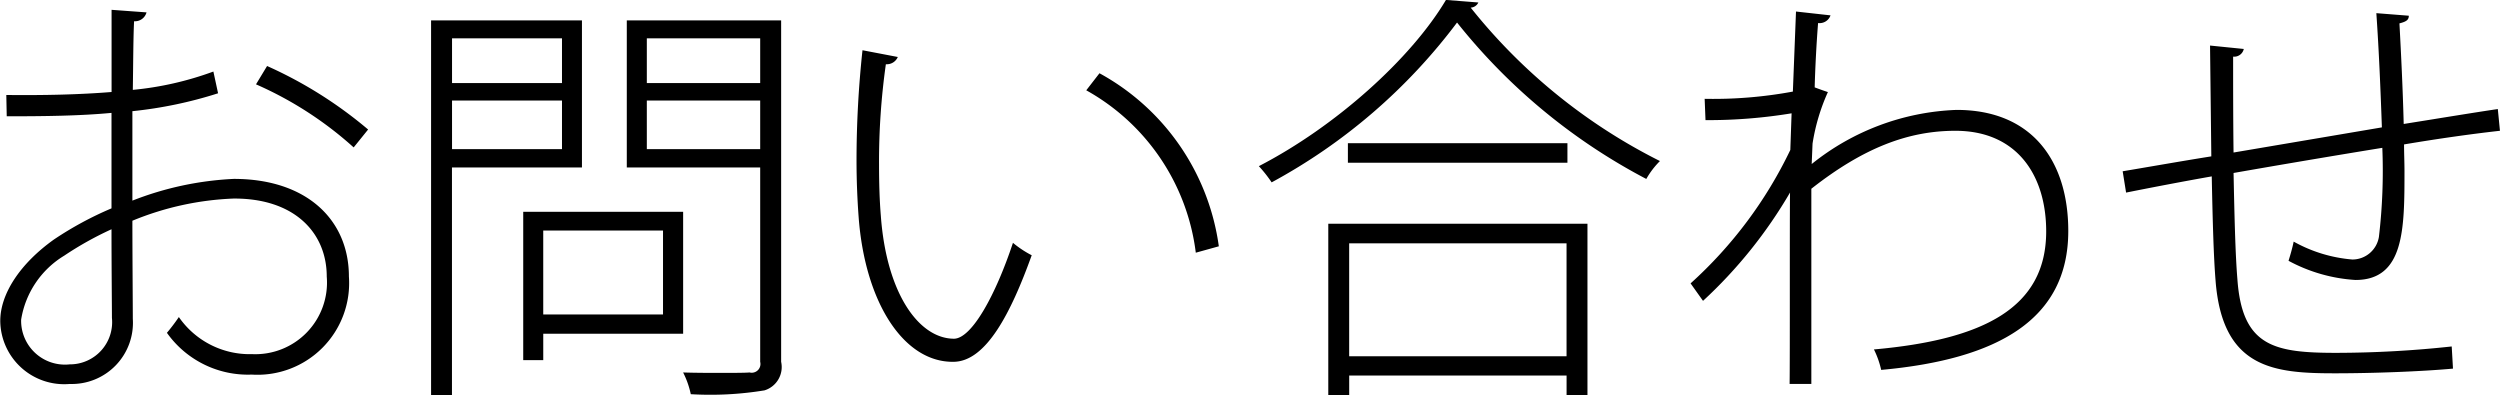 <svg xmlns="http://www.w3.org/2000/svg" width="140.781" height="22.25" viewBox="0 0 140.781 22.25">
<defs>
    <style>
      .cls-1 {
        fill-rule: evenodd;
      }
    </style>
  </defs>
  <path id="tit_contact" class="cls-1" d="M537.486,701.48a23.76,23.76,0,0,0,4.825-1.008l-0.264-1.224a18.046,18.046,0,0,1-4.537,1.032c0.024-1.416.024-2.952,0.072-3.864a0.675,0.675,0,0,0,.7-0.5l-1.968-.144V700.4c-1.776.144-3.768,0.192-5.928,0.168l0.024,1.2c2.112,0,4.128-.024,5.9-0.192v5.376a19.331,19.331,0,0,0-3.24,1.753c-1.92,1.368-3.024,3.072-3.024,4.584a3.6,3.6,0,0,0,3.912,3.552,3.446,3.446,0,0,0,3.552-3.672c0-.72-0.024-3.744-0.024-5.52a16.6,16.6,0,0,1,5.689-1.249c3.432-.024,5.256,1.921,5.256,4.393a4.034,4.034,0,0,1-4.2,4.368,4.851,4.851,0,0,1-4.128-2.088,10.8,10.8,0,0,1-.672.888,5.592,5.592,0,0,0,4.776,2.352,5.162,5.162,0,0,0,5.472-5.52c0-3.192-2.376-5.5-6.48-5.5a17.882,17.882,0,0,0-5.713,1.224v-5.04Zm13.274,1.032a23.869,23.869,0,0,0-5.689-3.576l-0.624,1.032a20.494,20.494,0,0,1,5.5,3.552Zm-14.426,10.609a2.376,2.376,0,0,1-2.376,2.616,2.467,2.467,0,0,1-2.736-2.52,5.161,5.161,0,0,1,2.424-3.6,18.746,18.746,0,0,1,2.664-1.488c0,2.136.024,4.32,0.024,4.968v0.024Zm26.472-16.753h-8.5v21.1h1.176V704.648h7.32v-8.28Zm-1.128,3.528h-6.192v-2.52h6.192v2.52Zm-6.192.984h6.192v2.736h-6.192V700.88Zm9.841-4.512v8.28h7.512v10.945a0.493,0.493,0,0,1-.6.6c-0.264.024-.888,0.024-1.7,0.024-0.6,0-1.32,0-2.04-.024a4.982,4.982,0,0,1,.432,1.224,18.828,18.828,0,0,0,4.152-.216,1.374,1.374,0,0,0,.936-1.608V696.368h-8.688Zm7.512,3.528h-6.384v-2.52h6.384v2.52Zm-6.384.984h6.384v2.736h-6.384V700.88Zm2.04,6.265h-9V715.5h1.128v-1.488H568.5v-6.864Zm-1.128,5.784h-6.745V708.2h6.745v4.728ZM578.6,698.048a58.065,58.065,0,0,0-.336,6.192c0,1.152.048,2.256,0.12,3.217,0.36,4.8,2.544,8.184,5.352,8.136,1.824-.024,3.217-2.736,4.393-6a5.726,5.726,0,0,1-1.056-.7c-0.961,2.9-2.305,5.376-3.313,5.4-1.992,0-3.816-2.568-4.128-6.936-0.072-.865-0.1-1.849-0.1-2.857a39.135,39.135,0,0,1,.384-5.664,0.671,0.671,0,0,0,.672-0.408Zm20.066,11.041a13.139,13.139,0,0,0-6.721-9.745l-0.744.96a12.182,12.182,0,0,1,6.168,9.145Zm7.342,8.376v-1.1h12.241v1.1h1.176v-9.648H604.83v9.648h1.176Zm12.241-2.184H606.006v-6.36h12.241v6.36Zm-6.792-20.066c-1.969,3.313-6.217,7.129-10.537,9.361a7.434,7.434,0,0,1,.72.912,32.159,32.159,0,0,0,10.441-9,33.433,33.433,0,0,0,10.657,8.808,4.656,4.656,0,0,1,.768-1.008,31.861,31.861,0,0,1-10.657-8.64,0.5,0.5,0,0,0,.432-0.289Zm-5.521,9.169h12.361v-1.1H605.934v1.1Zm25.056-4.008a24.52,24.52,0,0,1-4.968.408l0.048,1.2a28.934,28.934,0,0,0,4.848-.384l-0.072,2.064a24.165,24.165,0,0,1-5.616,7.513l0.7,0.984a26.293,26.293,0,0,0,4.9-6.1c-0.024,1.705,0,9.241-.024,10.777h1.224V705.848c2.929-2.3,5.449-3.264,8.113-3.264,3.5,0,5.112,2.544,5.112,5.665,0,4.32-3.552,6.1-9.7,6.648a5.072,5.072,0,0,1,.408,1.152c6.6-.6,10.536-2.856,10.536-7.824,0-3.913-2.016-6.817-6.288-6.817a13.8,13.8,0,0,0-8.161,3.048l0.048-1.152a11.219,11.219,0,0,1,.864-2.9c-0.5-.168-0.672-0.24-0.744-0.264,0.024-.984.1-2.5,0.192-3.624a0.649,0.649,0,0,0,.7-0.432l-1.944-.216Zm32.857-4.416c0.144,2.064.24,4.368,0.312,6.432l-8.353,1.416c-0.024-1.9-.024-3.84-0.024-5.4a0.552,0.552,0,0,0,.6-0.432l-1.9-.192,0.072,6.24c-1.656.264-3.7,0.624-4.992,0.84l0.192,1.2c1.32-.264,3.312-0.648,4.824-0.912,0.048,2.329.1,4.465,0.216,5.881,0.384,4.944,3.288,5.208,6.721,5.208,2.136,0,4.848-.1,6.648-0.264l-0.072-1.248a61.056,61.056,0,0,1-6.5.36c-3.5,0-5.305-.36-5.569-4.152-0.12-1.44-.168-3.672-0.216-5.977,2.328-.408,5.425-0.936,8.377-1.416a31.679,31.679,0,0,1-.192,5.017,1.517,1.517,0,0,1-1.488,1.272,8.13,8.13,0,0,1-3.312-1.008c-0.072.36-.192,0.768-0.289,1.08a9.1,9.1,0,0,0,3.769,1.08c2.76,0,2.76-2.9,2.76-6.145,0-.48-0.024-0.984-0.024-1.488,1.992-.336,3.888-0.6,5.4-0.768l-0.12-1.224c-1.465.216-3.337,0.528-5.3,0.84-0.048-1.9-.144-3.888-0.24-5.664,0.384-.1.528-0.192,0.528-0.432Z" transform="translate(-530.031 -695.219)"/>
</svg>
